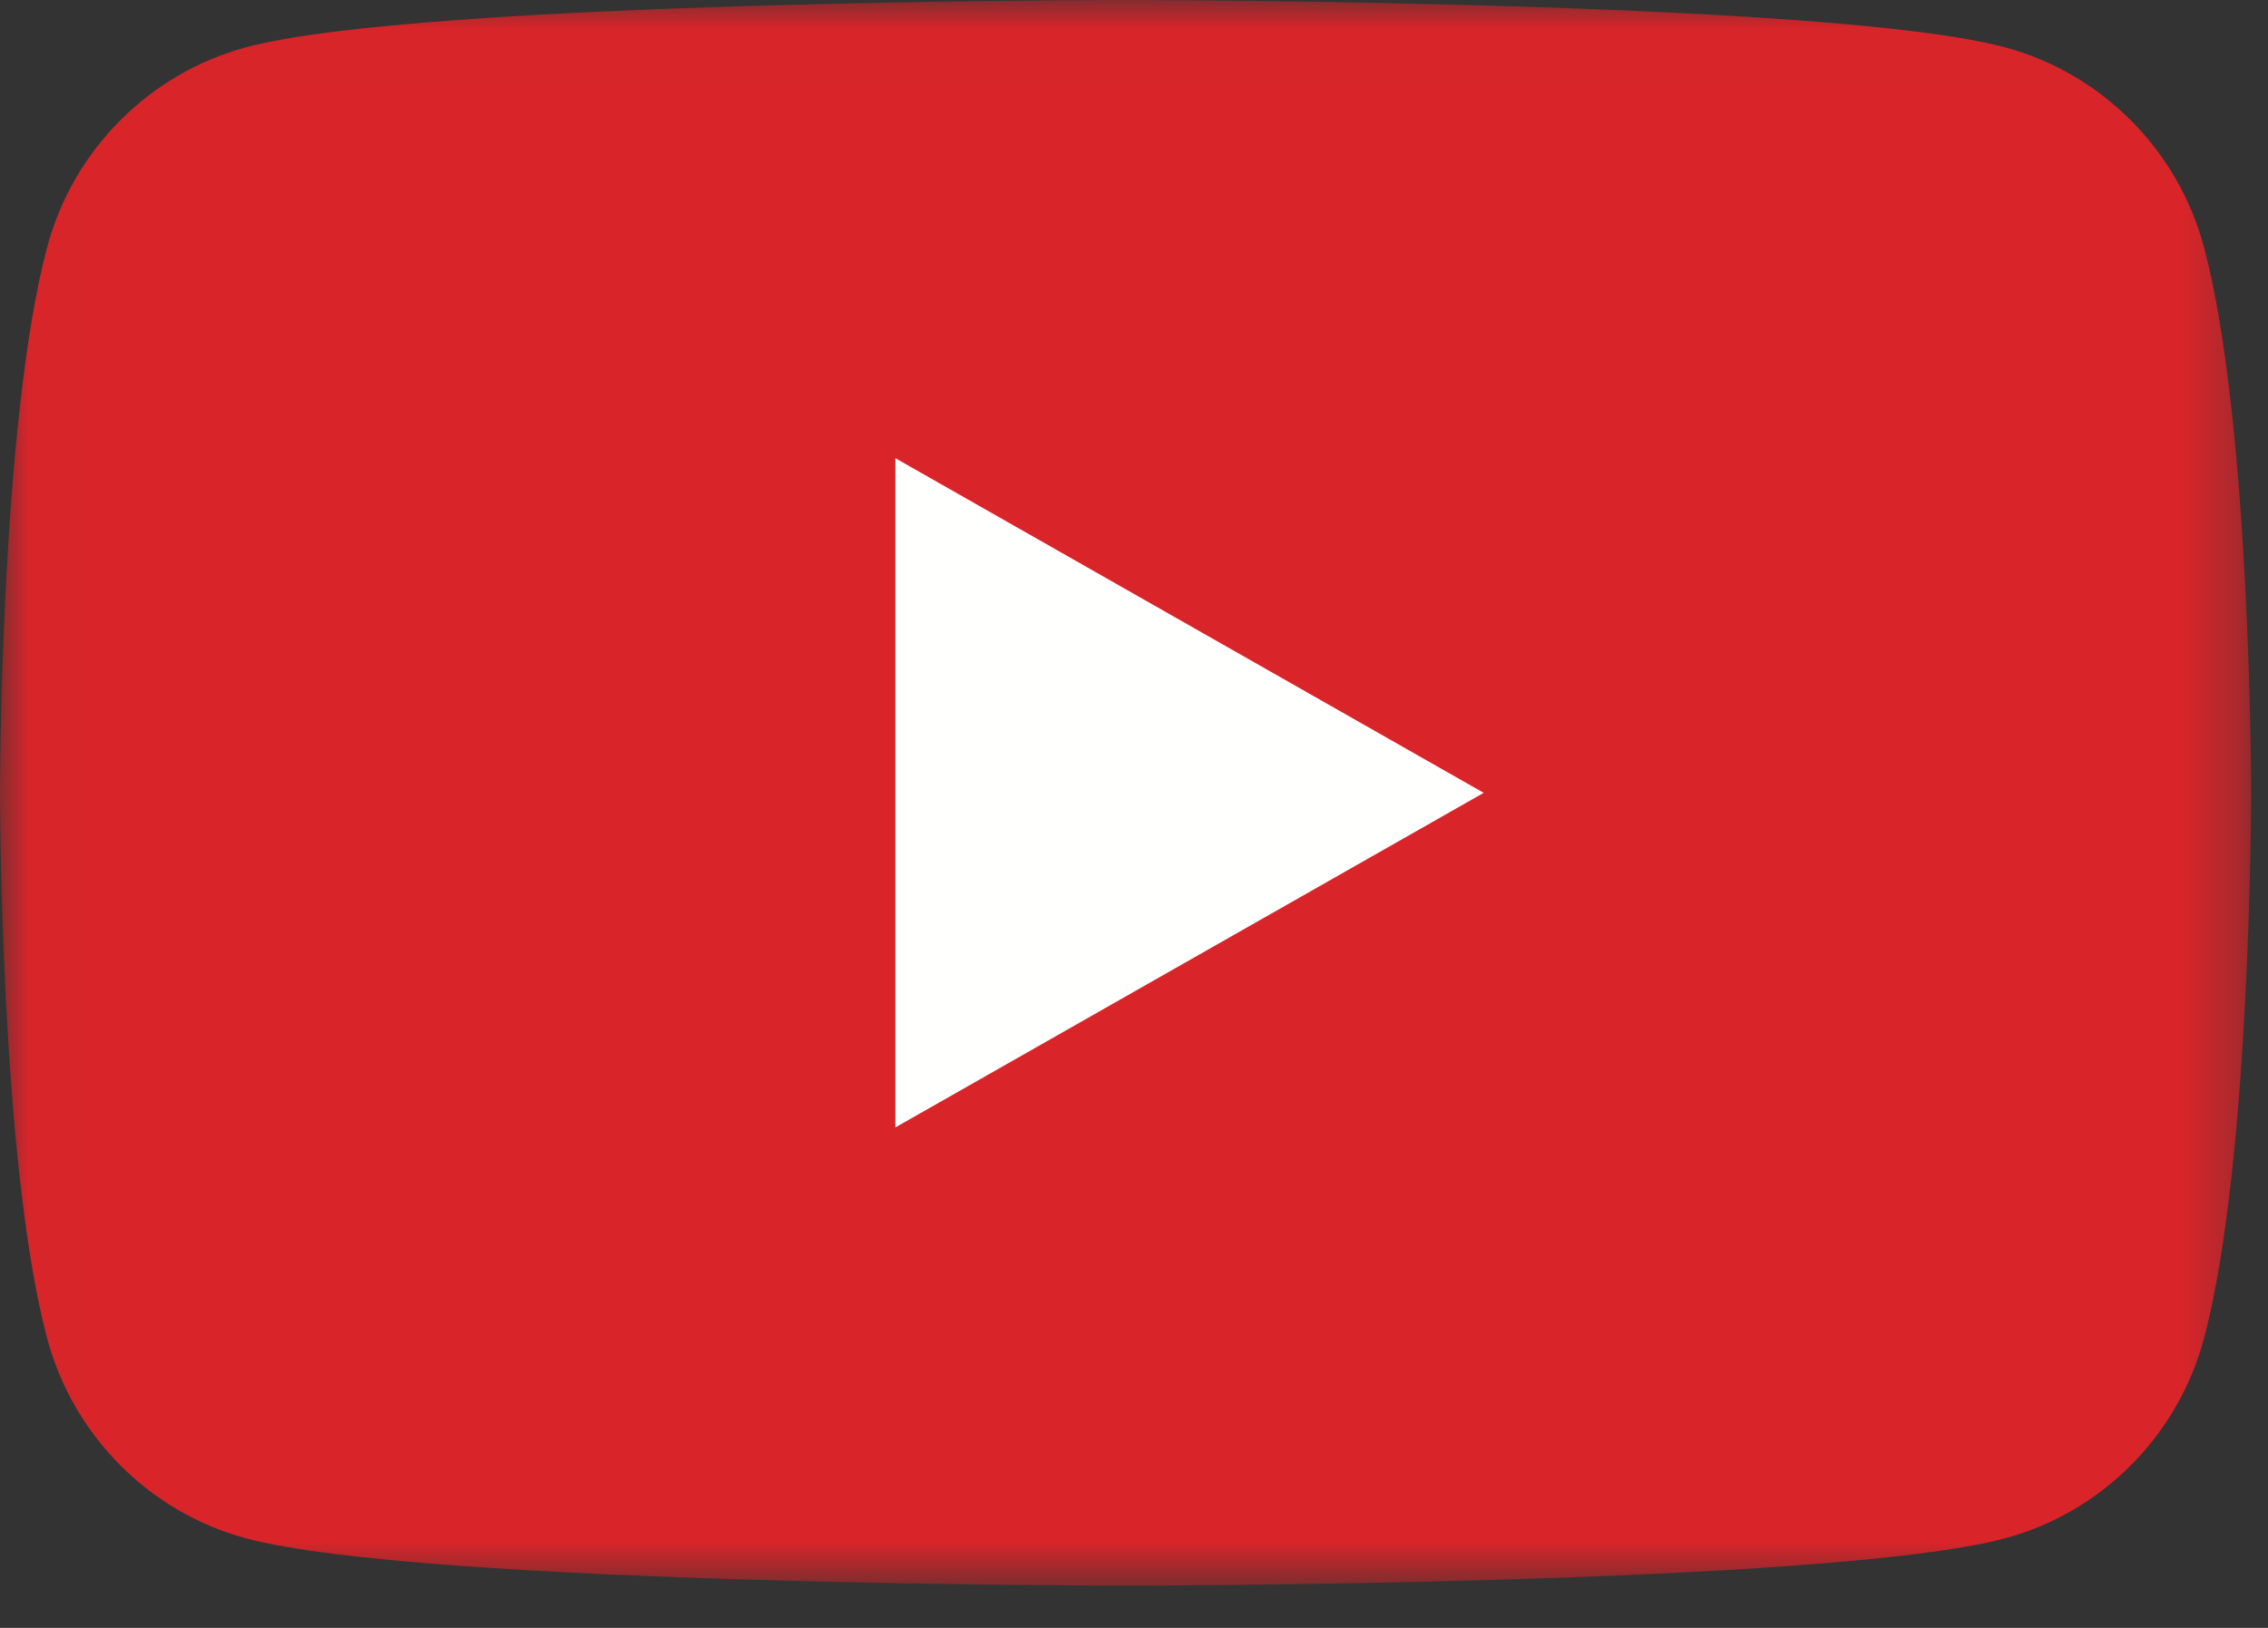 <svg width="39" height="28" viewBox="0 0 39 28" fill="none" xmlns="http://www.w3.org/2000/svg">
    <rect x="0" y="0" width="39" height="28" fill="#333333" stroke="none"/>
    <mask id="mask0" mask-type="alpha" maskUnits="userSpaceOnUse" x="0" y="0" width="39" height="28">
        <path fill-rule="evenodd" clip-rule="evenodd" d="M0.013 0.009H38.71V27.273H0.013V0.009Z" fill="white"/>
    </mask>
    <g mask="url(#mask0)">
        <path fill-rule="evenodd" clip-rule="evenodd" d="M37.901 4.259C37.456 2.582 36.144 1.262 34.478 0.814C31.46 0 19.355 0 19.355 0C19.355 0 7.25 0 4.231 0.814C2.566 1.262 1.254 2.582 0.809 4.259C0 7.297 0 13.636 0 13.636C0 13.636 0 19.976 0.809 23.014C1.254 24.69 2.566 26.011 4.231 26.459C7.25 27.273 19.355 27.273 19.355 27.273C19.355 27.273 31.46 27.273 34.478 26.459C36.144 26.011 37.456 24.69 37.901 23.014C38.71 19.976 38.71 13.636 38.71 13.636C38.71 13.636 38.71 7.297 37.901 4.259Z" fill="#D9252A"/>
    </g>
    <path fill-rule="evenodd" clip-rule="evenodd" d="M15.396 19.392L25.513 13.637L15.396 7.881V19.392Z" fill="#FFFFFE"/>
</svg>

